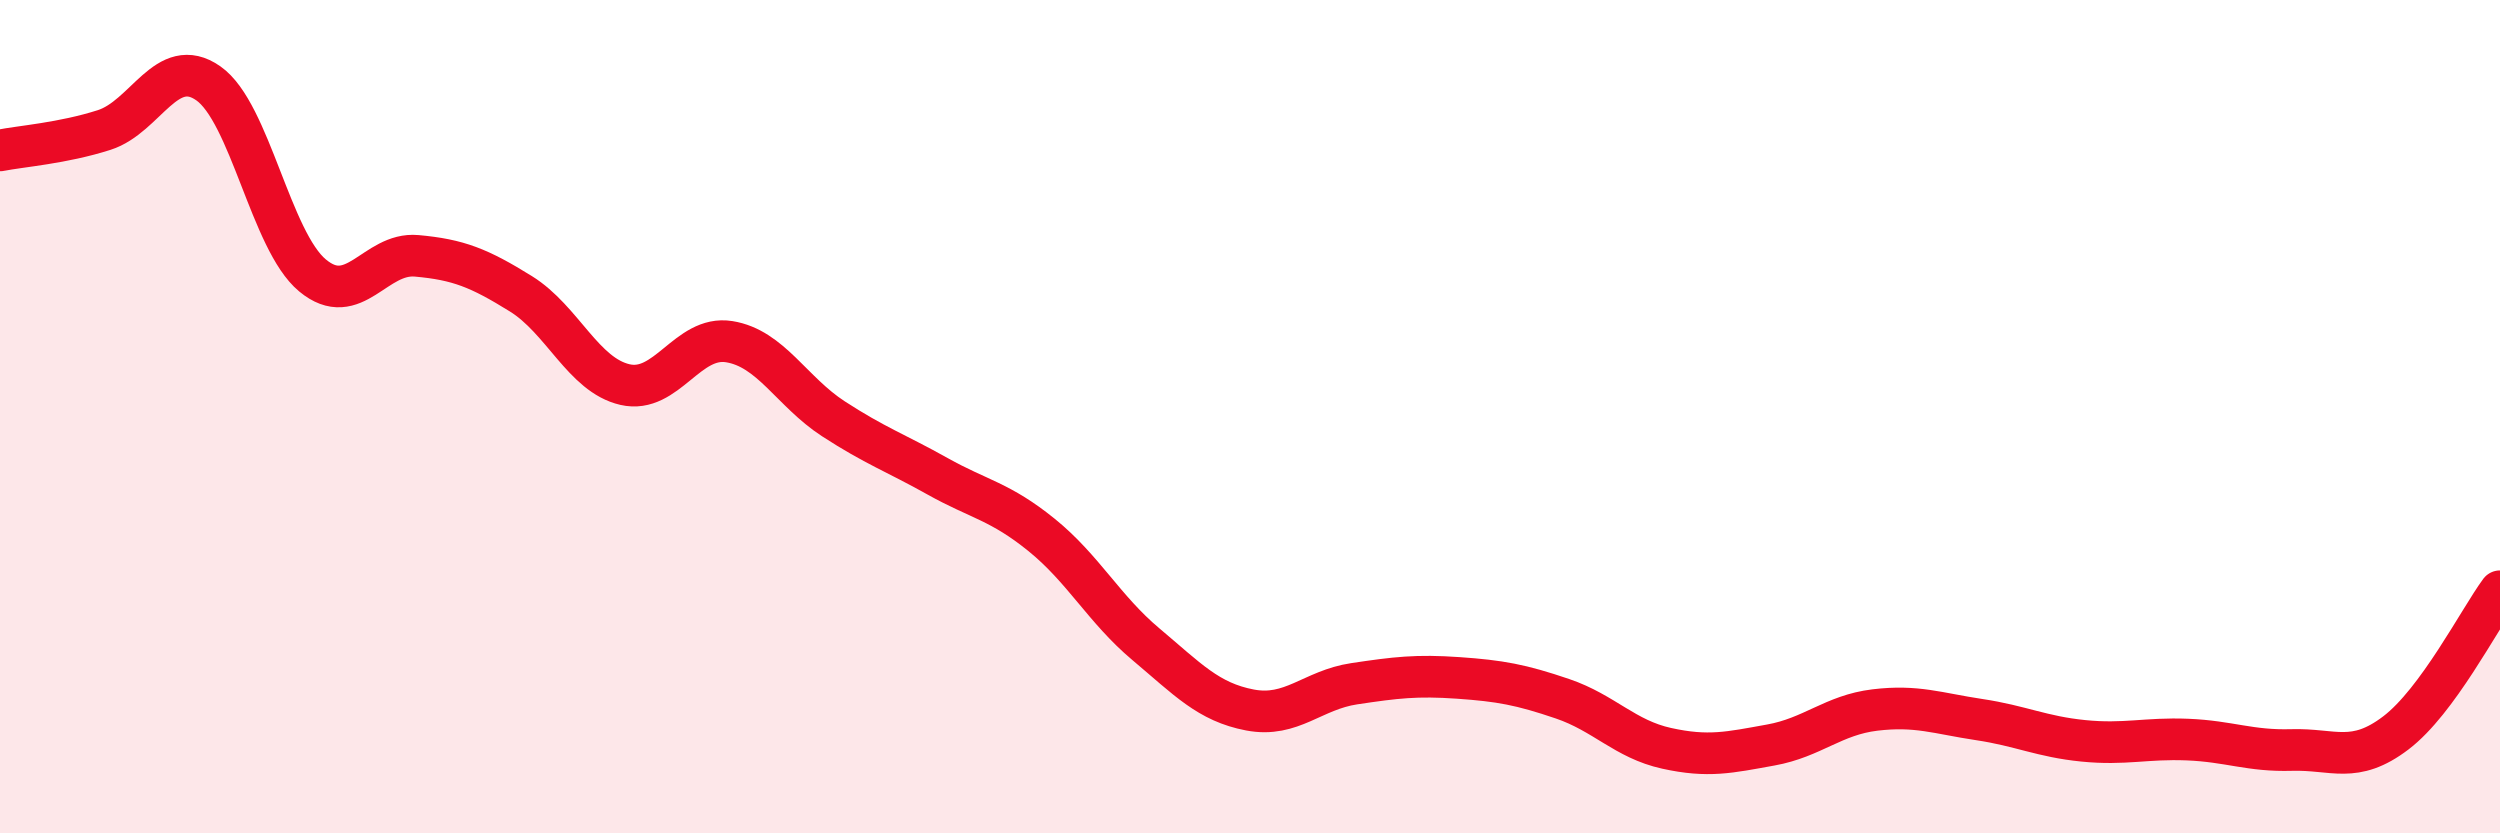 
    <svg width="60" height="20" viewBox="0 0 60 20" xmlns="http://www.w3.org/2000/svg">
      <path
        d="M 0,3.61 C 0.5,3.51 1.5,3.44 2.5,3.12 C 3.5,2.8 4,1.3 5,2 C 6,2.7 6.5,5.78 7.5,6.61 C 8.5,7.44 9,6.05 10,6.14 C 11,6.23 11.5,6.43 12.5,7.05 C 13.5,7.67 14,9 15,9.23 C 16,9.46 16.5,8.04 17.5,8.2 C 18.5,8.36 19,9.4 20,10.05 C 21,10.7 21.5,10.87 22.5,11.43 C 23.5,11.99 24,12.03 25,12.84 C 26,13.65 26.5,14.62 27.5,15.46 C 28.5,16.3 29,16.85 30,17.04 C 31,17.23 31.5,16.56 32.5,16.41 C 33.5,16.26 34,16.2 35,16.27 C 36,16.34 36.5,16.43 37.5,16.77 C 38.5,17.11 39,17.74 40,17.96 C 41,18.18 41.5,18.06 42.5,17.88 C 43.5,17.7 44,17.16 45,17.04 C 46,16.92 46.5,17.12 47.5,17.27 C 48.5,17.42 49,17.68 50,17.78 C 51,17.88 51.5,17.71 52.5,17.75 C 53.5,17.79 54,18.03 55,18 C 56,17.97 56.5,18.35 57.5,17.59 C 58.5,16.83 59.5,14.87 60,14.19L60 20L0 20Z"
        fill="#EB0A25"
        opacity="0.1"
        stroke-linecap="round"
        stroke-linejoin="round"
      />
      <path
        d="M 0,3.61 C 0.5,3.51 1.5,3.44 2.5,3.12 C 3.5,2.8 4,1.3 5,2 C 6,2.7 6.5,5.78 7.5,6.61 C 8.5,7.44 9,6.05 10,6.14 C 11,6.23 11.5,6.43 12.5,7.05 C 13.5,7.67 14,9 15,9.23 C 16,9.46 16.5,8.04 17.5,8.2 C 18.5,8.36 19,9.4 20,10.05 C 21,10.7 21.5,10.87 22.5,11.43 C 23.5,11.99 24,12.03 25,12.84 C 26,13.65 26.5,14.62 27.5,15.46 C 28.5,16.3 29,16.85 30,17.04 C 31,17.23 31.5,16.56 32.5,16.41 C 33.5,16.26 34,16.2 35,16.27 C 36,16.34 36.5,16.43 37.5,16.77 C 38.5,17.11 39,17.74 40,17.96 C 41,18.18 41.5,18.06 42.5,17.88 C 43.5,17.7 44,17.16 45,17.04 C 46,16.92 46.5,17.12 47.5,17.27 C 48.5,17.42 49,17.68 50,17.78 C 51,17.88 51.5,17.71 52.5,17.75 C 53.5,17.79 54,18.03 55,18 C 56,17.97 56.5,18.35 57.5,17.59 C 58.5,16.83 59.5,14.87 60,14.19"
        stroke="#EB0A25"
        stroke-width="1"
        fill="none"
        stroke-linecap="round"
        stroke-linejoin="round"
      />
    </svg>
  